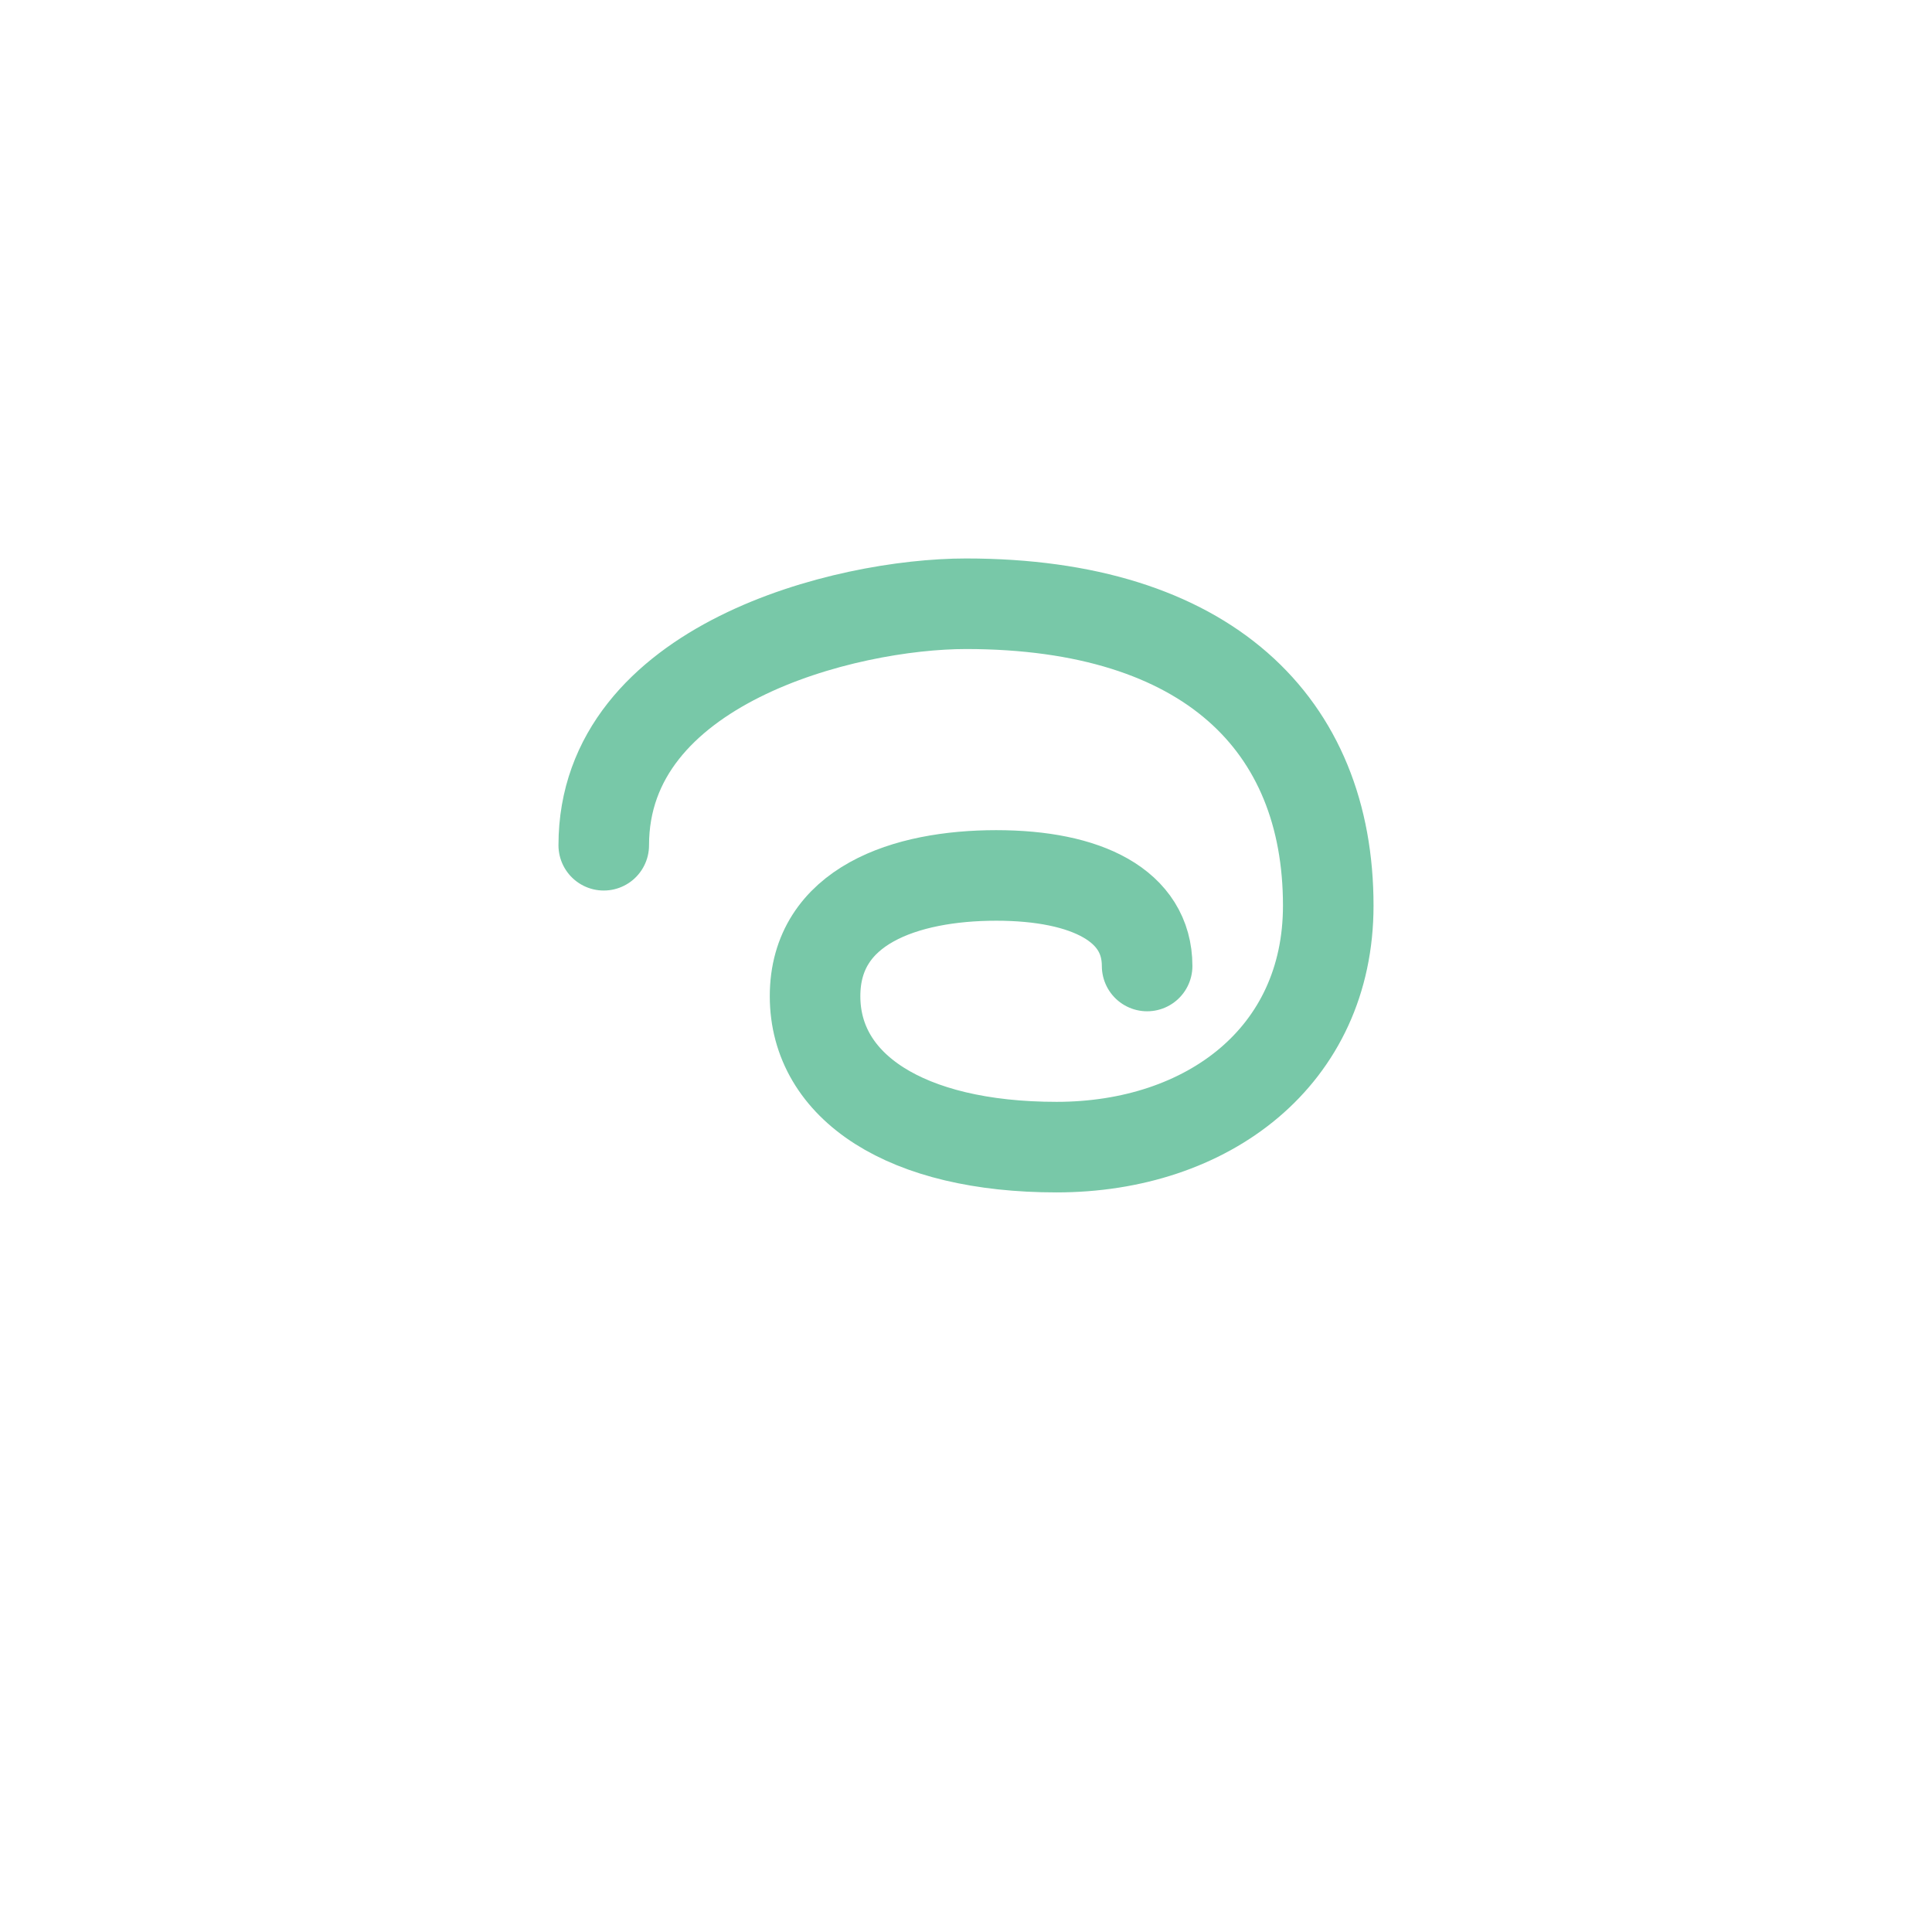 <svg xmlns="http://www.w3.org/2000/svg" viewBox="0 0 128 128" width="128" height="128" fill="none" stroke="#78C8A8" stroke-width="6" stroke-linecap="round" stroke-linejoin="round"><path d="M40 56 C40 44 56 40 64 40 C80 40 88 48 88 60 C88 70 80 76 70 76 C60 76 54 72 54 66 C54 60 60 58 66 58 C72 58 76 60 76 64" fill="none"/></svg>